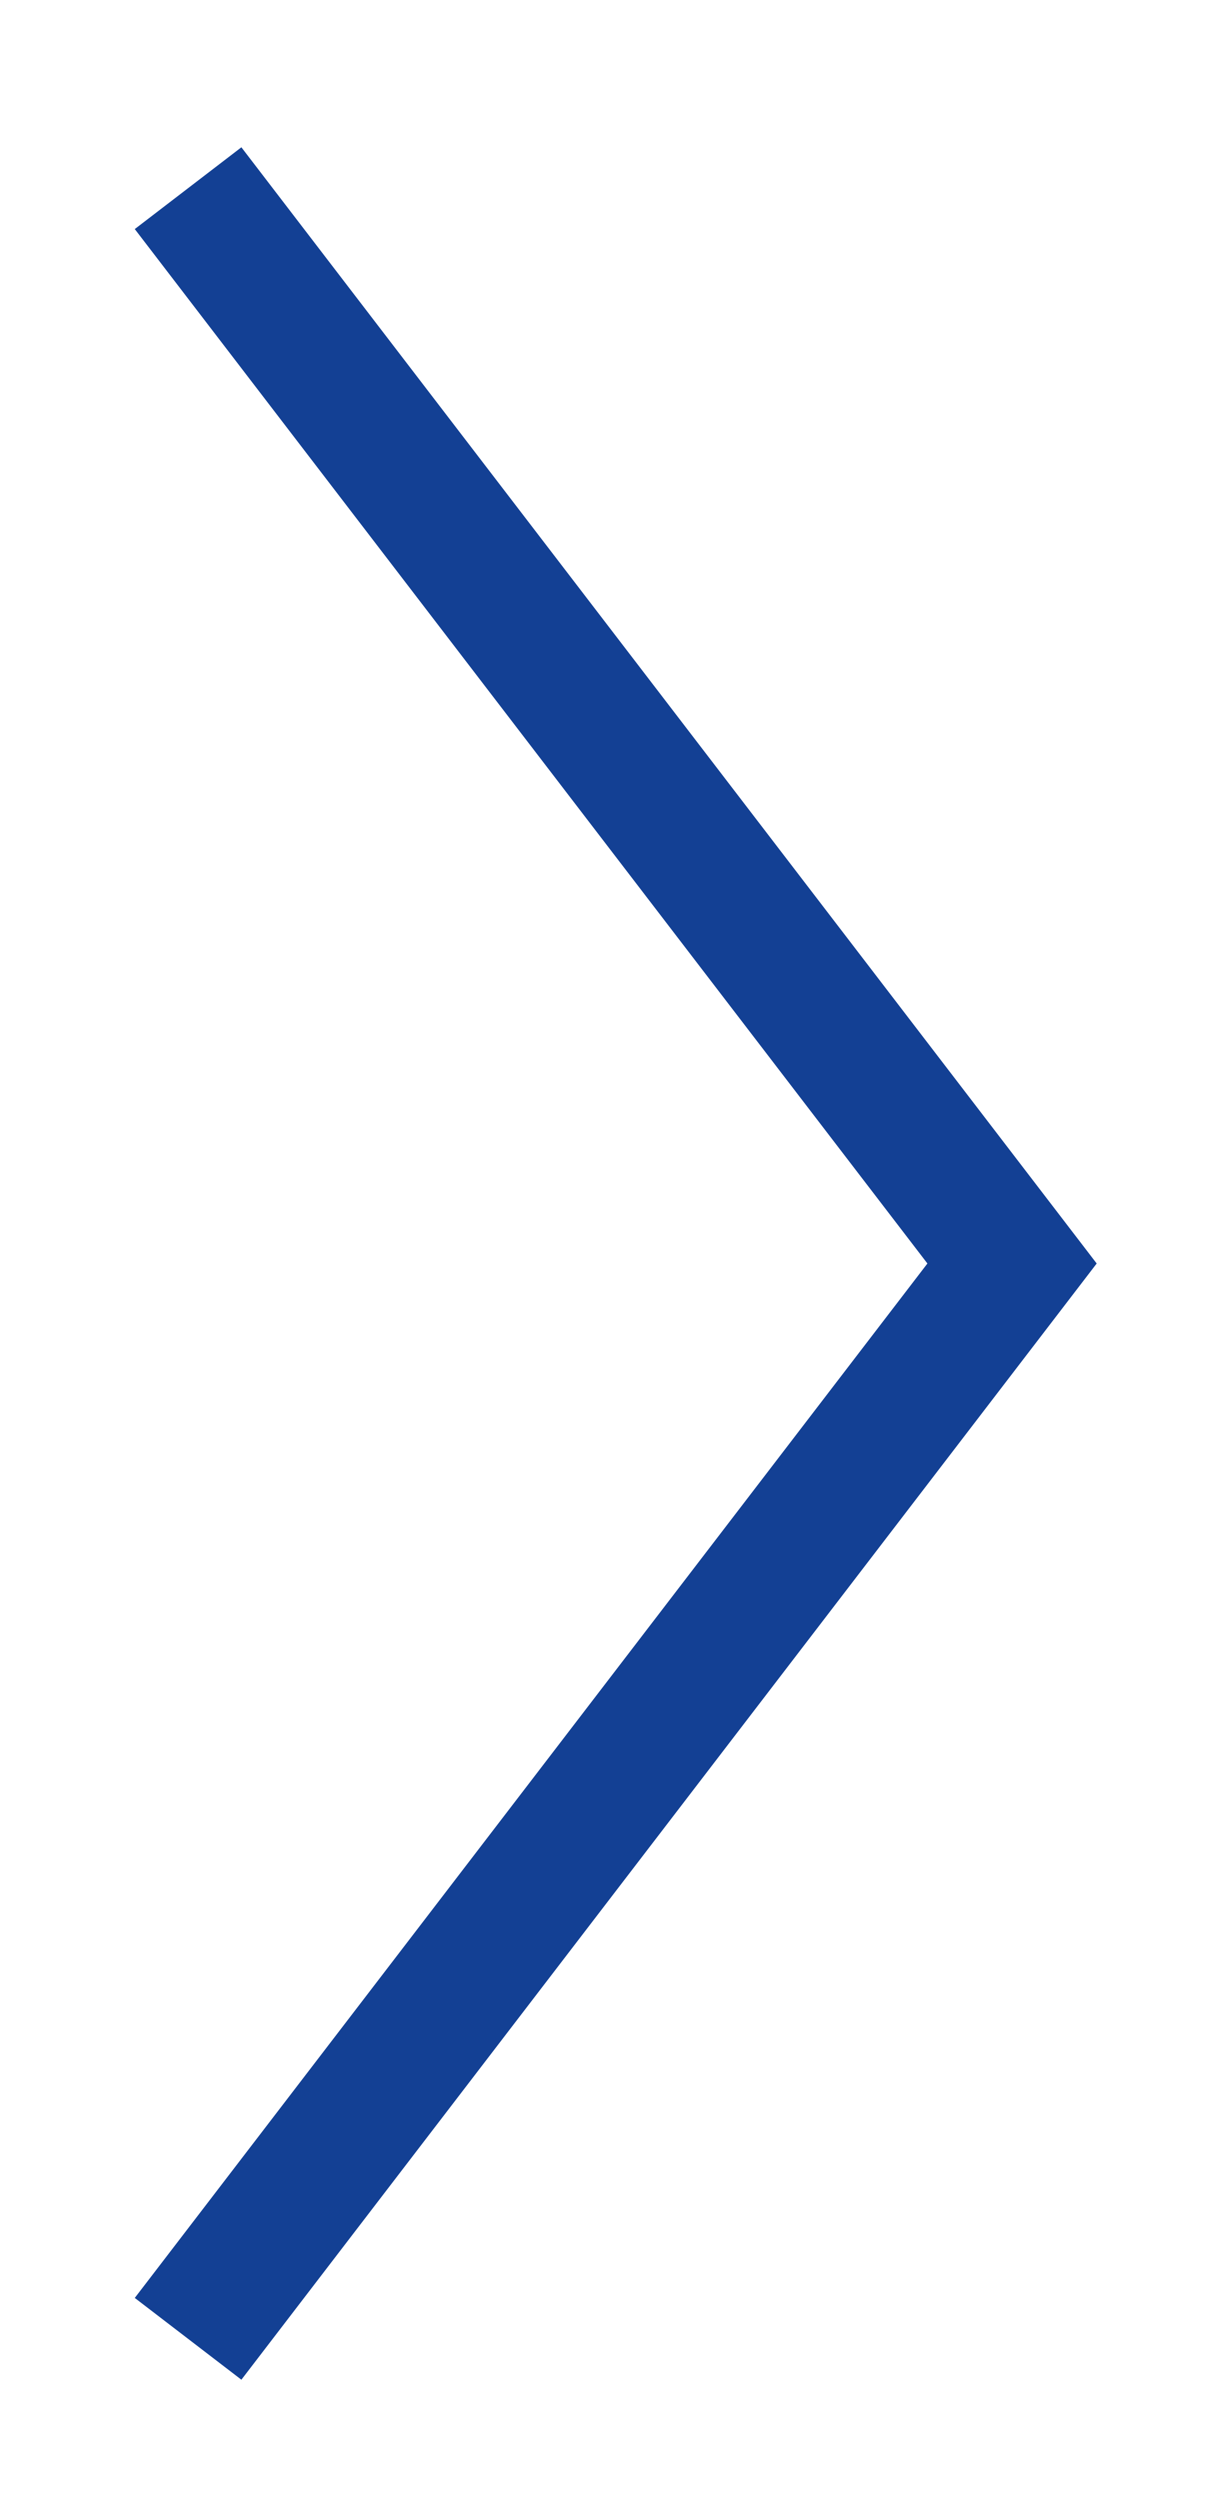 <?xml version="1.0" encoding="UTF-8"?>
<!-- Generator: Adobe Illustrator 26.0.2, SVG Export Plug-In . SVG Version: 6.00 Build 0)  -->
<svg xmlns="http://www.w3.org/2000/svg" xmlns:xlink="http://www.w3.org/1999/xlink" version="1.1" id="Ebene_1" x="0px" y="0px" viewBox="0 0 13.7 27.9" xml:space="preserve">
<polygon fill="none" stroke="#134094" stroke-width="1.5" stroke-linecap="square" stroke-miterlimit="10" points="11.3,14.1   2.1,26.1 11.3,14.1 2.1,2.1 "></polygon>
</svg>
